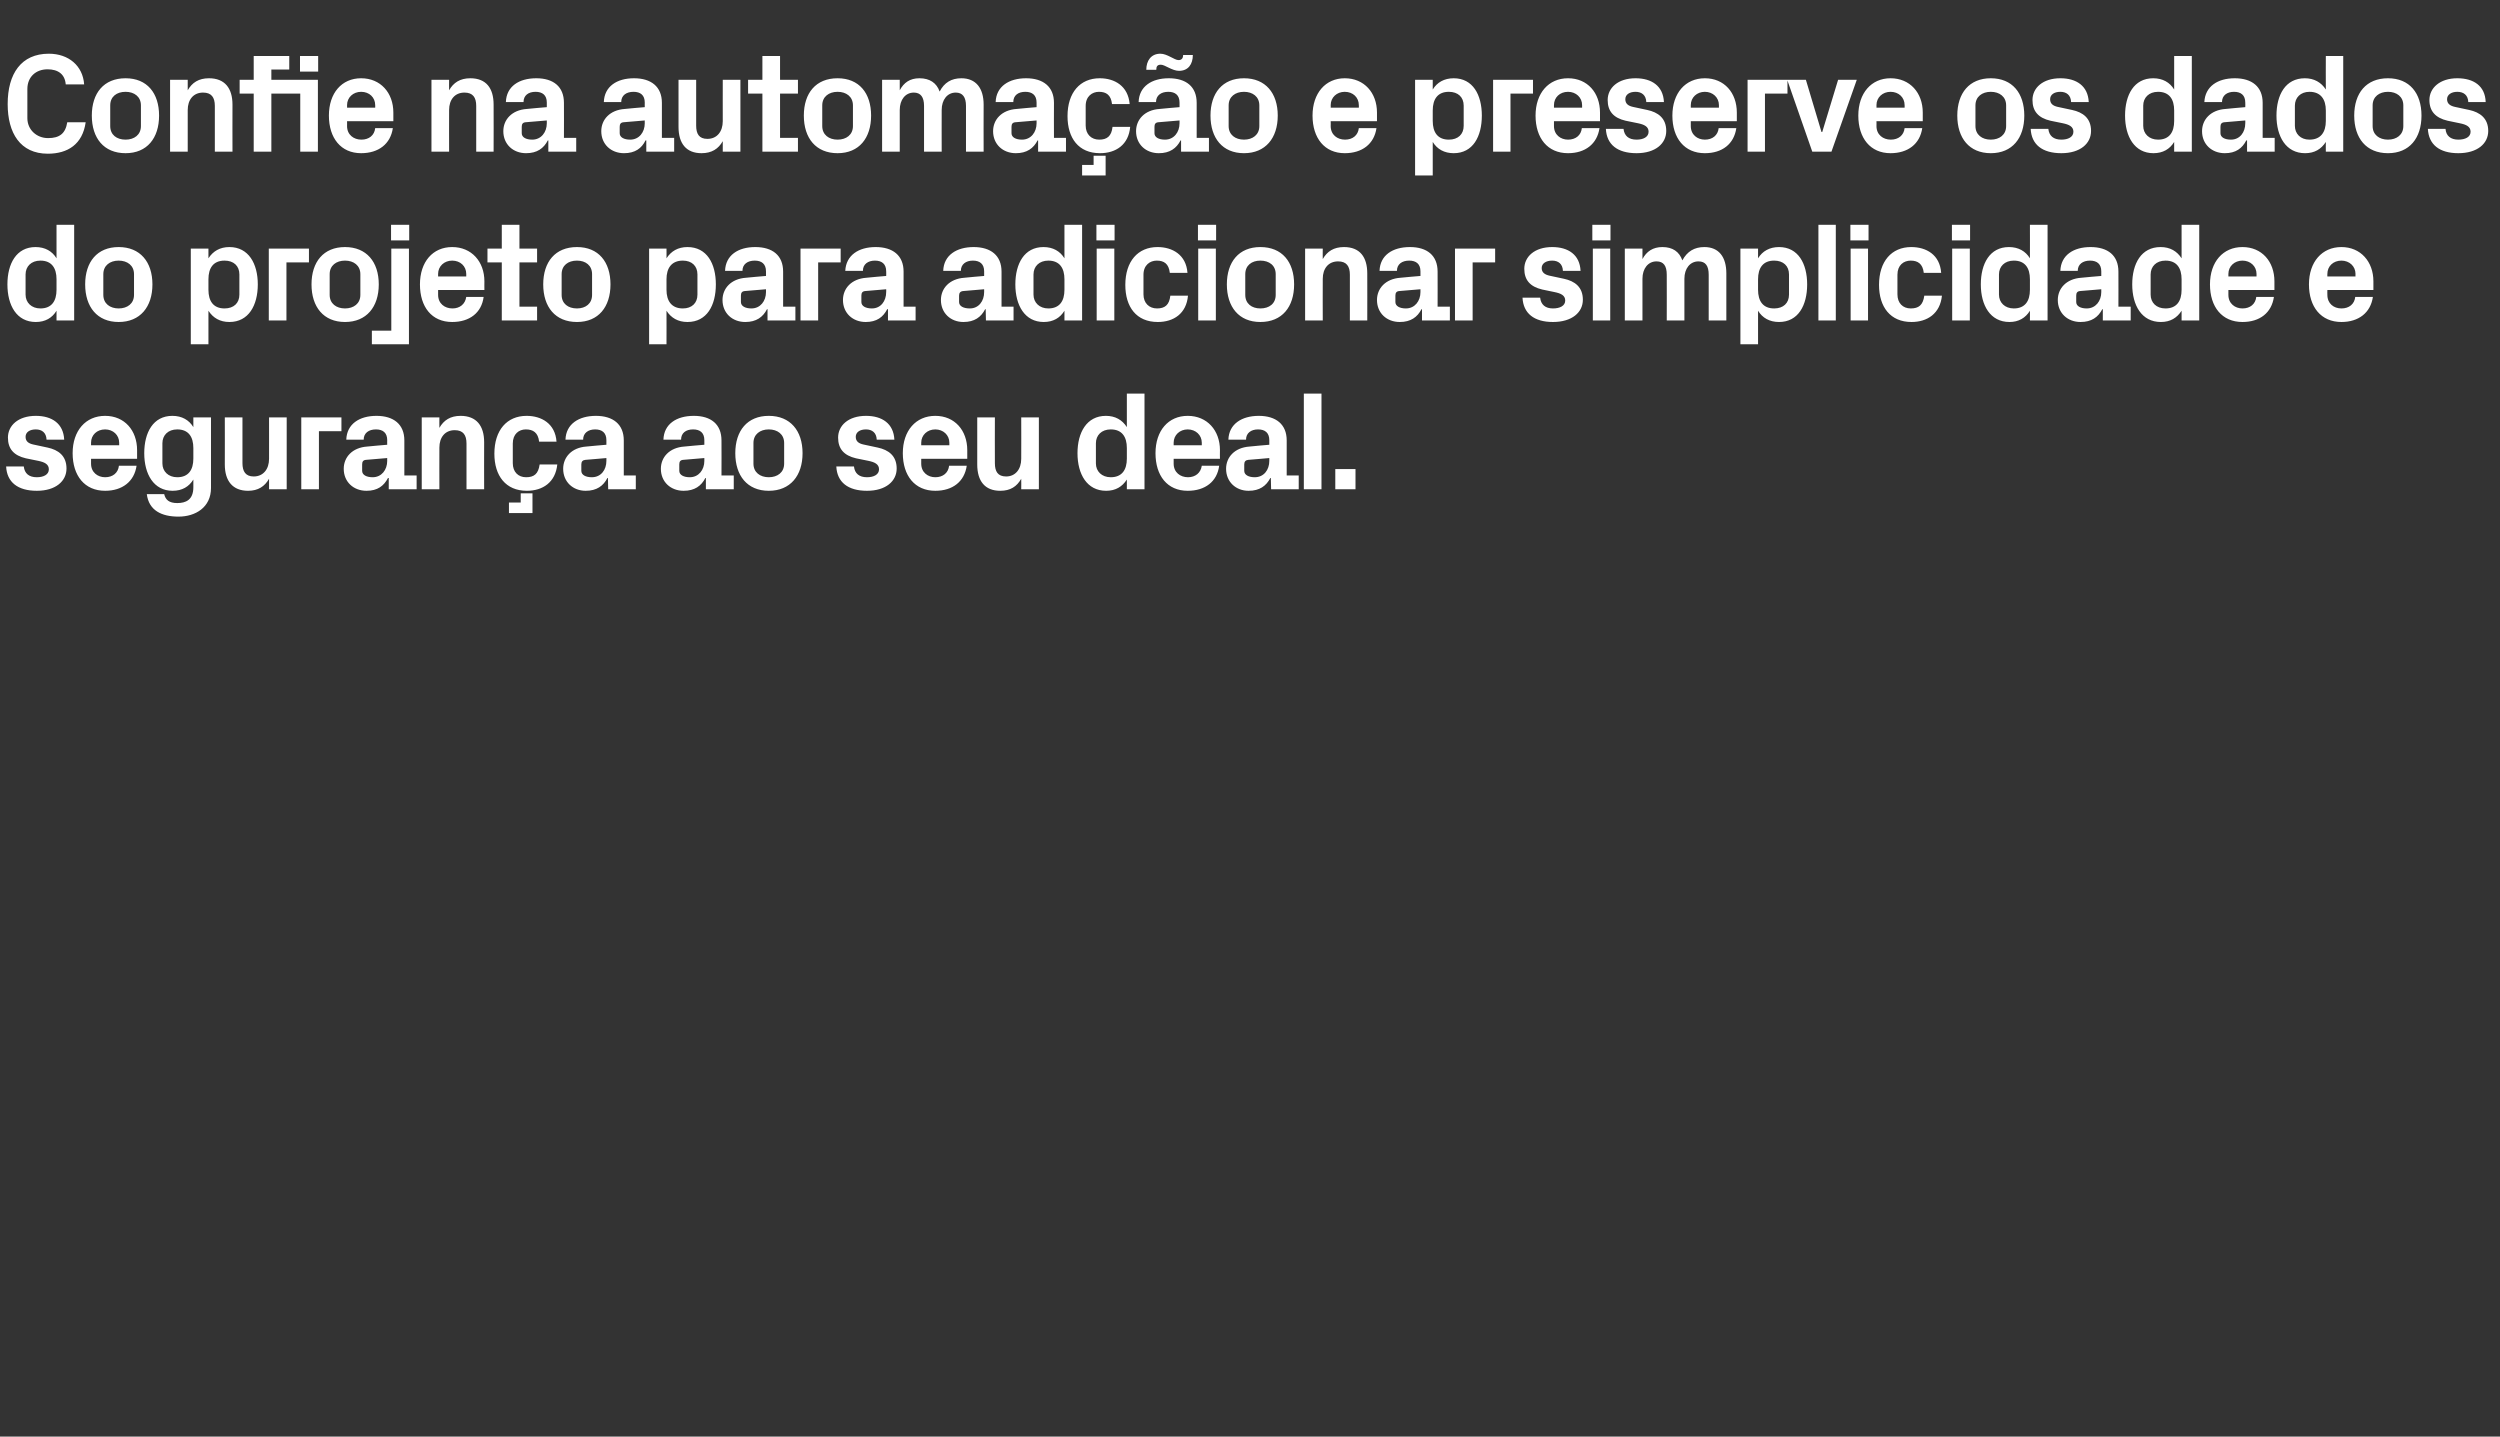 <?xml version="1.0" standalone="no"?><!DOCTYPE svg PUBLIC "-//W3C//DTD SVG 1.1//EN" "http://www.w3.org/Graphics/SVG/1.1/DTD/svg11.dtd"><svg xmlns="http://www.w3.org/2000/svg" version="1.1" width="977.5px" height="561.7px" viewBox="0 -15 977.5 561.7" style="top:-15px"><rect x="0" y="-15" width="977.5" height="561.7" fill="#333333" stroke="none"/>  <desc>Confie na automa o e preserve os dados do projeto para adicionar simplicidade e seguran a ao seu deal.</desc>  <defs/>  <g id="Polygon51748">    <path d="M 18.6 160 C 22.8 160.9 26 163.2 26 168.2 C 26 173.1 21.8 176.9 14.4 176.9 C 6.9 176.9 2.7 173.5 2.4 167.4 C 2.4 167.4 9.3 167.4 9.3 167.4 C 9.6 170.1 11.3 171.6 14.4 171.6 C 17 171.6 19.1 170.6 19.1 168.5 C 19.1 166.5 17.4 165.7 15 165.2 C 15 165.2 10.1 164.2 10.1 164.2 C 5.4 163.1 3.1 160.5 3.1 156.1 C 3.1 151.4 7.1 147.6 14 147.6 C 20.3 147.6 24.8 150.6 25.1 156.9 C 25.1 156.9 18.2 156.9 18.2 156.9 C 18.1 154.2 16.4 152.9 14 152.9 C 11.6 152.9 10 154 10 155.8 C 10 157.6 11.2 158.4 13 158.8 C 13 158.8 18.6 160 18.6 160 Z M 35.6 159.1 L 46.6 159.1 C 46.6 159.1 46.58 158.12 46.6 158.1 C 46.6 155.1 44.2 152.9 41.1 152.9 C 37.9 152.9 35.6 155.1 35.6 158.1 C 35.58 158.12 35.6 159.1 35.6 159.1 Z M 41.1 147.6 C 48.7 147.6 53.6 153.3 53.6 161 C 53.62 160.98 53.6 164.4 53.6 164.4 L 35.6 164.4 C 35.6 164.4 35.58 166.32 35.6 166.3 C 35.6 169.7 38.2 171.6 41.1 171.6 C 44.1 171.6 46.2 169.9 46.5 167.1 C 46.5 167.1 53.4 167.1 53.4 167.1 C 52.5 173.3 47.8 176.9 41.1 176.9 C 33.1 176.9 28.4 171 28.4 162.2 C 28.4 153.4 33.5 147.6 41.1 147.6 Z M 75.6 160.2 C 75.6 155.8 73.7 152.9 69.3 152.9 C 65.7 152.9 63.5 155.2 63.5 158.3 C 63.5 158.3 63.5 166.2 63.5 166.2 C 63.5 169.3 65.8 171.6 69.3 171.6 C 73.7 171.6 75.6 168.7 75.6 164.3 C 75.6 164.3 75.6 160.2 75.6 160.2 Z M 75.6 172.5 C 73.9 175.3 71.2 176.9 67.5 176.9 C 60.1 176.9 56.4 170.4 56.4 162.2 C 56.4 154.1 59.9 147.6 67.4 147.6 C 71.1 147.6 73.9 149.2 75.6 152 C 75.62 152.02 75.6 148.2 75.6 148.2 L 82.5 148.2 C 82.5 148.2 82.5 175.83 82.5 175.8 C 82.5 183.4 76.4 187 69.8 187 C 63.2 187 58.2 184.6 57.4 178.2 C 57.4 178.2 64.2 178.2 64.2 178.2 C 64.7 180.4 66.1 181.7 69.3 181.7 C 72.6 181.7 75.6 180.5 75.6 175.5 C 75.6 175.5 75.6 172.5 75.6 172.5 Z M 105.2 172.2 C 103.5 175.2 100.9 176.9 97 176.9 C 91 176.9 87.9 173.1 87.9 166.6 C 87.94 166.59 87.9 148.2 87.9 148.2 L 94.8 148.2 C 94.8 148.2 94.82 166.1 94.8 166.1 C 94.8 169.3 96 171.3 99.2 171.3 C 102.9 171.3 105.2 168.5 105.2 164.4 C 105.21 164.45 105.2 148.2 105.2 148.2 L 112.1 148.2 L 112.1 176.3 L 105.2 176.3 C 105.2 176.3 105.21 172.2 105.2 172.2 Z M 117.8 148.2 L 133.5 148.2 L 133.5 153.6 L 124.7 153.6 L 124.7 176.3 L 117.8 176.3 L 117.8 148.2 Z M 151.4 165.2 C 151.36 165.22 151.4 164.1 151.4 164.1 C 151.4 164.1 143.11 164.83 143.1 164.8 C 142 164.9 141.6 165.5 141.6 166.6 C 141.6 166.6 141.6 169.1 141.6 169.1 C 141.6 170.7 143.3 171.6 145.7 171.6 C 149.2 171.6 151.4 168.7 151.4 165.2 Z M 151.4 157.1 C 151.4 154.2 149.7 152.9 147 152.9 C 144.2 152.9 142.2 154.3 142.2 156.9 C 142.2 156.9 135.4 156.9 135.4 156.9 C 135.6 150.8 140.5 147.6 147.2 147.6 C 153.9 147.6 158.1 150.9 158.1 157.2 C 158.12 157.19 158.1 170.9 158.1 170.9 L 162.9 170.9 L 162.9 176.3 L 152 176.3 L 152 171.9 C 152 171.9 151.74 171.93 151.7 171.9 C 150.1 175 147.6 176.9 143.3 176.9 C 138.2 176.9 134.4 173.4 134.4 168.3 C 134.4 163.8 137.7 160 143.6 159.6 C 143.6 159.55 151.4 158.9 151.4 158.9 C 151.4 158.9 151.36 157.08 151.4 157.1 Z M 171.8 152.3 C 173.5 149.3 176.1 147.6 180.1 147.6 C 186.3 147.6 189.3 151.5 189.3 157.9 C 189.25 157.9 189.3 176.3 189.3 176.3 L 182.4 176.3 C 182.4 176.3 182.38 158.4 182.4 158.4 C 182.4 155.1 181.1 153.2 177.8 153.2 C 174 153.2 171.8 156 171.8 160 C 171.76 160.05 171.8 176.3 171.8 176.3 L 164.9 176.3 L 164.9 148.2 L 171.8 148.2 C 171.8 148.2 171.76 152.29 171.8 152.3 Z M 205.9 147.6 C 211.7 147.6 217.1 150.6 217.6 157.7 C 217.6 157.7 210.8 157.7 210.8 157.7 C 210.4 154.1 208.4 152.9 205.6 152.9 C 202.9 152.9 200.5 154.7 200.5 158.4 C 200.5 158.4 200.5 166.1 200.5 166.1 C 200.5 169.5 202.6 171.6 205.7 171.6 C 208.8 171.6 210.5 170.3 211 166.6 C 211 166.6 217.9 166.6 217.9 166.6 C 217.2 173.6 212.2 176.9 206 176.9 C 197.7 176.9 193.3 171 193.3 162.4 C 193.3 153.2 198.2 147.6 205.9 147.6 Z M 199 181.5 L 203.6 181.5 L 203.6 177.9 L 208.2 177.9 L 208.2 185.6 L 199 185.6 L 199 181.5 Z M 237.1 165.2 C 237.1 165.22 237.1 164.1 237.1 164.1 C 237.1 164.1 228.85 164.83 228.9 164.8 C 227.8 164.9 227.3 165.5 227.3 166.6 C 227.3 166.6 227.3 169.1 227.3 169.1 C 227.3 170.7 229 171.6 231.4 171.6 C 235 171.6 237.1 168.7 237.1 165.2 Z M 237.1 157.1 C 237.1 154.2 235.4 152.9 232.7 152.9 C 230 152.9 228 154.3 228 156.9 C 228 156.9 221.1 156.9 221.1 156.9 C 221.3 150.8 226.3 147.6 233 147.6 C 239.7 147.6 243.9 150.9 243.9 157.2 C 243.87 157.19 243.9 170.9 243.9 170.9 L 248.6 170.9 L 248.6 176.3 L 237.8 176.3 L 237.7 171.9 C 237.7 171.9 237.49 171.93 237.5 171.9 C 235.9 175 233.3 176.9 229 176.9 C 224 176.9 220.2 173.4 220.2 168.3 C 220.2 163.8 223.5 160 229.3 159.6 C 229.35 159.55 237.1 158.9 237.1 158.9 C 237.1 158.9 237.1 157.08 237.1 157.1 Z M 275.4 165.2 C 275.38 165.22 275.4 164.1 275.4 164.1 C 275.4 164.1 267.13 164.83 267.1 164.8 C 266 164.9 265.6 165.5 265.6 166.6 C 265.6 166.6 265.6 169.1 265.6 169.1 C 265.6 170.7 267.3 171.6 269.7 171.6 C 273.2 171.6 275.4 168.7 275.4 165.2 Z M 275.4 157.1 C 275.4 154.2 273.7 152.9 271 152.9 C 268.2 152.9 266.3 154.3 266.3 156.9 C 266.3 156.9 259.4 156.9 259.4 156.9 C 259.6 150.8 264.5 147.6 271.3 147.6 C 278 147.6 282.1 150.9 282.1 157.2 C 282.15 157.19 282.1 170.9 282.1 170.9 L 286.9 170.9 L 286.9 176.3 L 276 176.3 L 276 171.9 C 276 171.9 275.77 171.93 275.8 171.9 C 274.2 175 271.6 176.9 267.3 176.9 C 262.2 176.9 258.4 173.4 258.4 168.3 C 258.4 163.8 261.7 160 267.6 159.6 C 267.63 159.55 275.4 158.9 275.4 158.9 C 275.4 158.9 275.38 157.08 275.4 157.1 Z M 300.6 176.9 C 292.2 176.9 287.5 171 287.5 162.2 C 287.5 153.4 292.2 147.6 300.6 147.6 C 309 147.6 313.8 153.4 313.8 162.2 C 313.8 171 309 176.9 300.6 176.9 Z M 306.6 158.2 C 306.6 154.8 304 152.9 300.6 152.9 C 297.2 152.9 294.6 154.8 294.6 158.2 C 294.6 158.2 294.6 166.3 294.6 166.3 C 294.6 169.7 297.2 171.6 300.6 171.6 C 304 171.6 306.6 169.7 306.6 166.3 C 306.6 166.3 306.6 158.2 306.6 158.2 Z M 343.2 160 C 347.4 160.9 350.6 163.2 350.6 168.2 C 350.6 173.1 346.4 176.9 339 176.9 C 331.5 176.9 327.3 173.5 327 167.4 C 327 167.4 333.9 167.4 333.9 167.4 C 334.2 170.1 335.9 171.6 339 171.6 C 341.6 171.6 343.7 170.6 343.7 168.5 C 343.7 166.5 342 165.7 339.6 165.2 C 339.6 165.2 334.7 164.2 334.7 164.2 C 330 163.1 327.7 160.5 327.7 156.1 C 327.7 151.4 331.7 147.6 338.6 147.6 C 344.9 147.6 349.4 150.6 349.7 156.9 C 349.7 156.9 342.8 156.9 342.8 156.9 C 342.7 154.2 341 152.9 338.6 152.9 C 336.2 152.9 334.6 154 334.6 155.8 C 334.6 157.6 335.8 158.4 337.6 158.8 C 337.6 158.8 343.2 160 343.2 160 Z M 360.2 159.1 L 371.2 159.1 C 371.2 159.1 371.19 158.12 371.2 158.1 C 371.2 155.1 368.8 152.9 365.7 152.9 C 362.6 152.9 360.2 155.1 360.2 158.1 C 360.19 158.12 360.2 159.1 360.2 159.1 Z M 365.7 147.6 C 373.3 147.6 378.2 153.3 378.2 161 C 378.23 160.98 378.2 164.4 378.2 164.4 L 360.2 164.4 C 360.2 164.4 360.19 166.32 360.2 166.3 C 360.2 169.7 362.8 171.6 365.7 171.6 C 368.7 171.6 370.8 169.9 371.1 167.1 C 371.1 167.1 378 167.1 378 167.1 C 377.1 173.3 372.5 176.9 365.7 176.9 C 357.7 176.9 353 171 353 162.2 C 353 153.4 358.1 147.6 365.7 147.6 Z M 399.3 172.2 C 397.6 175.2 395.1 176.9 391.1 176.9 C 385.1 176.9 382.1 173.1 382.1 166.6 C 382.08 166.59 382.1 148.2 382.1 148.2 L 389 148.2 C 389 148.2 388.95 166.1 389 166.1 C 389 169.3 390.1 171.3 393.4 171.3 C 397 171.3 399.3 168.5 399.3 164.4 C 399.35 164.45 399.3 148.2 399.3 148.2 L 406.2 148.2 L 406.2 176.3 L 399.3 176.3 C 399.3 176.3 399.35 172.2 399.3 172.2 Z M 440.6 160.2 C 440.6 155.8 438.7 152.9 434.3 152.9 C 430.7 152.9 428.5 155.2 428.5 158.3 C 428.5 158.3 428.5 166.2 428.5 166.2 C 428.5 169.3 430.8 171.6 434.3 171.6 C 438.7 171.6 440.6 168.7 440.6 164.3 C 440.6 164.3 440.6 160.2 440.6 160.2 Z M 440.6 176.3 C 440.6 176.3 440.6 172.48 440.6 172.5 C 438.8 175.3 436.2 176.9 432.5 176.9 C 425 176.9 421.3 170.4 421.3 162.2 C 421.3 154.1 424.9 147.6 432.4 147.6 C 436.1 147.6 438.8 149.2 440.6 152 C 440.6 152.02 440.6 138.9 440.6 138.9 L 447.5 138.9 L 447.5 176.3 L 440.6 176.3 Z M 458.9 159.1 L 469.9 159.1 C 469.9 159.1 469.91 158.12 469.9 158.1 C 469.9 155.1 467.5 152.9 464.4 152.9 C 461.3 152.9 458.9 155.1 458.9 158.1 C 458.91 158.12 458.9 159.1 458.9 159.1 Z M 464.4 147.6 C 472 147.6 477 153.3 477 161 C 476.95 160.98 477 164.4 477 164.4 L 458.9 164.4 C 458.9 164.4 458.91 166.32 458.9 166.3 C 458.9 169.7 461.5 171.6 464.5 171.6 C 467.4 171.6 469.5 169.9 469.9 167.1 C 469.9 167.1 476.7 167.1 476.7 167.1 C 475.9 173.3 471.2 176.9 464.4 176.9 C 456.4 176.9 451.8 171 451.8 162.2 C 451.8 153.4 456.8 147.6 464.4 147.6 Z M 496.3 165.2 C 496.31 165.22 496.3 164.1 496.3 164.1 C 496.3 164.1 488.06 164.83 488.1 164.8 C 487 164.9 486.5 165.5 486.5 166.6 C 486.5 166.6 486.5 169.1 486.5 169.1 C 486.5 170.7 488.2 171.6 490.6 171.6 C 494.2 171.6 496.3 168.7 496.3 165.2 Z M 496.3 157.1 C 496.3 154.2 494.6 152.9 491.9 152.9 C 489.2 152.9 487.2 154.3 487.2 156.9 C 487.2 156.9 480.3 156.9 480.3 156.9 C 480.5 150.8 485.5 147.6 492.2 147.6 C 498.9 147.6 503.1 150.9 503.1 157.2 C 503.08 157.19 503.1 170.9 503.1 170.9 L 507.8 170.9 L 507.8 176.3 L 497 176.3 L 496.9 171.9 C 496.9 171.9 496.7 171.93 496.7 171.9 C 495.1 175 492.5 176.9 488.2 176.9 C 483.2 176.9 479.4 173.4 479.4 168.3 C 479.4 163.8 482.7 160 488.6 159.6 C 488.56 159.55 496.3 158.9 496.3 158.9 C 496.3 158.9 496.31 157.08 496.3 157.1 Z M 509.8 176.3 L 509.8 138.9 L 516.7 138.9 L 516.7 176.3 L 509.8 176.3 Z M 530 176.3 L 522.1 176.3 L 522.1 168.4 L 530 168.4 L 530 176.3 Z " stroke="none" fill="#fff"/>  </g>  <g id="Polygon51747">    <path d="M 22.1 94.2 C 22.1 89.8 20.2 86.9 15.8 86.9 C 12.2 86.9 10 89.2 10 92.3 C 10 92.3 10 100.2 10 100.2 C 10 103.3 12.3 105.6 15.8 105.6 C 20.2 105.6 22.1 102.7 22.1 98.3 C 22.1 98.3 22.1 94.2 22.1 94.2 Z M 22.1 110.3 C 22.1 110.3 22.11 106.48 22.1 106.5 C 20.4 109.3 17.7 110.9 14 110.9 C 6.5 110.9 2.9 104.4 2.9 96.2 C 2.9 88.1 6.4 81.6 13.9 81.6 C 17.6 81.6 20.4 83.2 22.1 86 C 22.11 86.02 22.1 72.9 22.1 72.9 L 29 72.9 L 29 110.3 L 22.1 110.3 Z M 46.4 110.9 C 38 110.9 33.3 105 33.3 96.2 C 33.3 87.4 38 81.6 46.4 81.6 C 54.8 81.6 59.6 87.4 59.6 96.2 C 59.6 105 54.8 110.9 46.4 110.9 Z M 52.4 92.2 C 52.4 88.8 49.8 86.9 46.4 86.9 C 43 86.9 40.4 88.8 40.4 92.2 C 40.4 92.2 40.4 100.3 40.4 100.3 C 40.4 103.7 43 105.6 46.4 105.6 C 49.8 105.6 52.4 103.7 52.4 100.3 C 52.4 100.3 52.4 92.2 52.4 92.2 Z M 81.5 98.3 C 81.5 102.7 83.4 105.6 87.8 105.6 C 91.4 105.6 93.6 103.5 93.6 100.2 C 93.6 100.2 93.6 92.3 93.6 92.3 C 93.6 89 91.4 86.9 87.8 86.9 C 83.4 86.9 81.5 89.8 81.5 94.2 C 81.5 94.2 81.5 98.3 81.5 98.3 Z M 74.6 119.6 L 74.6 82.2 L 81.5 82.2 C 81.5 82.2 81.51 86.02 81.5 86 C 83.3 83.2 86 81.6 89.7 81.6 C 97.2 81.6 100.8 88.1 100.8 96.2 C 100.8 104.4 97.2 110.9 89.7 110.9 C 86 110.9 83.3 109.3 81.5 106.5 C 81.51 106.48 81.5 119.6 81.5 119.6 L 74.6 119.6 Z M 105.1 82.2 L 120.8 82.2 L 120.8 87.6 L 112 87.6 L 112 110.3 L 105.1 110.3 L 105.1 82.2 Z M 134.9 110.9 C 126.5 110.9 121.8 105 121.8 96.2 C 121.8 87.4 126.5 81.6 134.9 81.6 C 143.3 81.6 148.1 87.4 148.1 96.2 C 148.1 105 143.3 110.9 134.9 110.9 Z M 140.9 92.2 C 140.9 88.8 138.3 86.9 134.9 86.9 C 131.5 86.9 128.9 88.8 128.9 92.2 C 128.9 92.2 128.9 100.3 128.9 100.3 C 128.9 103.7 131.5 105.6 134.9 105.6 C 138.3 105.6 140.9 103.7 140.9 100.3 C 140.9 100.3 140.9 92.2 140.9 92.2 Z M 160 79 L 152.9 79 L 152.9 72.9 L 160 72.9 L 160 79 Z M 153 82.2 L 159.9 82.2 L 159.9 119.6 L 145.4 119.6 L 145.4 114.3 L 153 114.3 L 153 82.2 Z M 171.3 93.1 L 182.3 93.1 C 182.3 93.1 182.32 92.12 182.3 92.1 C 182.3 89.1 180 86.9 176.8 86.9 C 173.7 86.9 171.3 89.1 171.3 92.1 C 171.32 92.12 171.3 93.1 171.3 93.1 Z M 176.8 81.6 C 184.4 81.6 189.4 87.3 189.4 95 C 189.36 94.98 189.4 98.4 189.4 98.4 L 171.3 98.4 C 171.3 98.4 171.32 100.32 171.3 100.3 C 171.3 103.7 173.9 105.6 176.9 105.6 C 179.8 105.6 181.9 103.9 182.3 101.1 C 182.3 101.1 189.1 101.1 189.1 101.1 C 188.3 107.3 183.6 110.9 176.8 110.9 C 168.8 110.9 164.2 105 164.2 96.2 C 164.2 87.4 169.2 81.6 176.8 81.6 Z M 203.1 104.9 L 210 104.9 L 210 110.3 L 196.2 110.3 L 196.2 87.6 L 190.6 87.6 L 190.6 82.2 L 196.2 82.2 L 196.2 72.9 L 203.1 72.9 L 203.1 82.2 L 210 82.2 L 210 87.6 L 203.1 87.6 L 203.1 104.9 Z M 225.6 110.9 C 217.1 110.9 212.4 105 212.4 96.2 C 212.4 87.4 217.1 81.6 225.6 81.6 C 234 81.6 238.7 87.4 238.7 96.2 C 238.7 105 234 110.9 225.6 110.9 Z M 231.5 92.2 C 231.5 88.8 229 86.9 225.6 86.9 C 222.1 86.9 219.6 88.8 219.6 92.2 C 219.6 92.2 219.6 100.3 219.6 100.3 C 219.6 103.7 222.1 105.6 225.6 105.6 C 229 105.6 231.5 103.7 231.5 100.3 C 231.5 100.3 231.5 92.2 231.5 92.2 Z M 260.6 98.3 C 260.6 102.7 262.6 105.6 267 105.6 C 270.5 105.6 272.7 103.5 272.7 100.2 C 272.7 100.2 272.7 92.3 272.7 92.3 C 272.7 89 270.5 86.9 267 86.9 C 262.6 86.9 260.6 89.8 260.6 94.2 C 260.6 94.2 260.6 98.3 260.6 98.3 Z M 253.8 119.6 L 253.8 82.2 L 260.6 82.2 C 260.6 82.2 260.64 86.02 260.6 86 C 262.4 83.2 265.1 81.6 268.8 81.6 C 276.4 81.6 279.9 88.1 279.9 96.2 C 279.9 104.4 276.4 110.9 268.8 110.9 C 265.1 110.9 262.4 109.3 260.6 106.5 C 260.64 106.48 260.6 119.6 260.6 119.6 L 253.8 119.6 Z M 299.5 99.2 C 299.47 99.22 299.5 98.1 299.5 98.1 C 299.5 98.1 291.22 98.83 291.2 98.8 C 290.1 98.9 289.7 99.5 289.7 100.6 C 289.7 100.6 289.7 103.1 289.7 103.1 C 289.7 104.7 291.4 105.6 293.8 105.6 C 297.3 105.6 299.5 102.7 299.5 99.2 Z M 299.5 91.1 C 299.5 88.2 297.8 86.9 295.1 86.9 C 292.3 86.9 290.3 88.3 290.3 90.9 C 290.3 90.9 283.5 90.9 283.5 90.9 C 283.7 84.8 288.6 81.6 295.3 81.6 C 302.1 81.6 306.2 84.9 306.2 91.2 C 306.23 91.19 306.2 104.9 306.2 104.9 L 311 104.9 L 311 110.3 L 300.1 110.3 L 300.1 105.9 C 300.1 105.9 299.85 105.93 299.9 105.9 C 298.3 109 295.7 110.9 291.4 110.9 C 286.3 110.9 282.5 107.4 282.5 102.3 C 282.5 97.8 285.8 94 291.7 93.6 C 291.71 93.55 299.5 92.9 299.5 92.9 C 299.5 92.9 299.47 91.08 299.5 91.1 Z M 313 82.2 L 328.7 82.2 L 328.7 87.6 L 319.9 87.6 L 319.9 110.3 L 313 110.3 L 313 82.2 Z M 346.5 99.2 C 346.55 99.22 346.5 98.1 346.5 98.1 C 346.5 98.1 338.3 98.83 338.3 98.8 C 337.2 98.9 336.8 99.5 336.8 100.6 C 336.8 100.6 336.8 103.1 336.8 103.1 C 336.8 104.7 338.5 105.6 340.9 105.6 C 344.4 105.6 346.5 102.7 346.5 99.2 Z M 346.5 91.1 C 346.5 88.2 344.8 86.9 342.1 86.9 C 339.4 86.9 337.4 88.3 337.4 90.9 C 337.4 90.9 330.5 90.9 330.5 90.9 C 330.8 84.8 335.7 81.6 342.4 81.6 C 349.1 81.6 353.3 84.9 353.3 91.2 C 353.31 91.19 353.3 104.9 353.3 104.9 L 358 104.9 L 358 110.3 L 347.2 110.3 L 347.2 105.9 C 347.2 105.9 346.93 105.93 346.9 105.9 C 345.3 109 342.8 110.9 338.5 110.9 C 333.4 110.9 329.6 107.4 329.6 102.3 C 329.6 97.8 332.9 94 338.8 93.6 C 338.79 93.55 346.5 92.9 346.5 92.9 C 346.5 92.9 346.55 91.08 346.5 91.1 Z M 384.8 99.2 C 384.83 99.22 384.8 98.1 384.8 98.1 C 384.8 98.1 376.58 98.83 376.6 98.8 C 375.5 98.9 375 99.5 375 100.6 C 375 100.6 375 103.1 375 103.1 C 375 104.7 376.7 105.6 379.2 105.6 C 382.7 105.6 384.8 102.7 384.8 99.2 Z M 384.8 91.1 C 384.8 88.2 383.1 86.9 380.4 86.9 C 377.7 86.9 375.7 88.3 375.7 90.9 C 375.7 90.9 368.8 90.9 368.8 90.9 C 369 84.8 374 81.6 380.7 81.6 C 387.4 81.6 391.6 84.9 391.6 91.2 C 391.59 91.19 391.6 104.9 391.6 104.9 L 396.3 104.9 L 396.3 110.3 L 385.5 110.3 L 385.4 105.9 C 385.4 105.9 385.21 105.93 385.2 105.9 C 383.6 109 381 110.9 376.7 110.9 C 371.7 110.9 367.9 107.4 367.9 102.3 C 367.9 97.8 371.2 94 377.1 93.6 C 377.07 93.55 384.8 92.9 384.8 92.9 C 384.8 92.9 384.83 91.08 384.8 91.1 Z M 416.2 94.2 C 416.2 89.8 414.3 86.9 409.9 86.9 C 406.3 86.9 404.1 89.2 404.1 92.3 C 404.1 92.3 404.1 100.2 404.1 100.2 C 404.1 103.3 406.4 105.6 409.9 105.6 C 414.3 105.6 416.2 102.7 416.2 98.3 C 416.2 98.3 416.2 94.2 416.2 94.2 Z M 416.2 110.3 C 416.2 110.3 416.23 106.48 416.2 106.5 C 414.5 109.3 411.8 110.9 408.1 110.9 C 400.7 110.9 397 104.4 397 96.2 C 397 88.1 400.5 81.6 408 81.6 C 411.7 81.6 414.5 83.2 416.2 86 C 416.23 86.02 416.2 72.9 416.2 72.9 L 423.1 72.9 L 423.1 110.3 L 416.2 110.3 Z M 428.8 110.3 L 428.8 82.2 L 435.7 82.2 L 435.7 110.3 L 428.8 110.3 Z M 435.8 79 L 428.7 79 L 428.7 72.9 L 435.8 72.9 L 435.8 79 Z M 452.6 81.6 C 458.4 81.6 463.8 84.6 464.3 91.7 C 464.3 91.7 457.4 91.7 457.4 91.7 C 457 88.1 455.1 86.9 452.3 86.9 C 449.6 86.9 447.1 88.7 447.1 92.4 C 447.1 92.4 447.1 100.1 447.1 100.1 C 447.1 103.5 449.3 105.6 452.4 105.6 C 455.4 105.6 457.2 104.3 457.6 100.6 C 457.6 100.6 464.5 100.6 464.5 100.6 C 463.9 107.6 458.9 110.9 452.7 110.9 C 444.3 110.9 440 105 440 96.4 C 440 87.2 444.9 81.6 452.6 81.6 Z M 468.5 110.3 L 468.5 82.2 L 475.4 82.2 L 475.4 110.3 L 468.5 110.3 Z M 475.5 79 L 468.4 79 L 468.4 72.9 L 475.5 72.9 L 475.5 79 Z M 492.8 110.9 C 484.4 110.9 479.7 105 479.7 96.2 C 479.7 87.4 484.4 81.6 492.8 81.6 C 501.3 81.6 506 87.4 506 96.2 C 506 105 501.3 110.9 492.8 110.9 Z M 498.8 92.2 C 498.8 88.8 496.3 86.9 492.8 86.9 C 489.4 86.9 486.9 88.8 486.9 92.2 C 486.9 92.2 486.9 100.3 486.9 100.3 C 486.9 103.7 489.4 105.6 492.8 105.6 C 496.3 105.6 498.8 103.7 498.8 100.3 C 498.8 100.3 498.8 92.2 498.8 92.2 Z M 517.2 86.3 C 518.9 83.3 521.5 81.6 525.5 81.6 C 531.7 81.6 534.6 85.5 534.6 91.9 C 534.64 91.9 534.6 110.3 534.6 110.3 L 527.8 110.3 C 527.8 110.3 527.77 92.4 527.8 92.4 C 527.8 89.1 526.5 87.2 523.2 87.2 C 519.4 87.2 517.2 90 517.2 94 C 517.15 94.05 517.2 110.3 517.2 110.3 L 510.3 110.3 L 510.3 82.2 L 517.2 82.2 C 517.2 82.2 517.15 86.29 517.2 86.3 Z M 555.4 99.2 C 555.38 99.22 555.4 98.1 555.4 98.1 C 555.4 98.1 547.13 98.83 547.1 98.8 C 546 98.9 545.6 99.5 545.6 100.6 C 545.6 100.6 545.6 103.1 545.6 103.1 C 545.6 104.7 547.3 105.6 549.7 105.6 C 553.2 105.6 555.4 102.7 555.4 99.2 Z M 555.4 91.1 C 555.4 88.2 553.7 86.9 551 86.9 C 548.2 86.9 546.2 88.3 546.2 90.9 C 546.2 90.9 539.4 90.9 539.4 90.9 C 539.6 84.8 544.5 81.6 551.3 81.6 C 558 81.6 562.1 84.9 562.1 91.2 C 562.14 91.19 562.1 104.9 562.1 104.9 L 566.9 104.9 L 566.9 110.3 L 556 110.3 L 556 105.9 C 556 105.9 555.76 105.93 555.8 105.9 C 554.2 109 551.6 110.9 547.3 110.9 C 542.2 110.9 538.4 107.4 538.4 102.3 C 538.4 97.8 541.7 94 547.6 93.6 C 547.62 93.55 555.4 92.9 555.4 92.9 C 555.4 92.9 555.38 91.08 555.4 91.1 Z M 568.9 82.2 L 584.6 82.2 L 584.6 87.6 L 575.8 87.6 L 575.8 110.3 L 568.9 110.3 L 568.9 82.2 Z M 611.5 94 C 615.7 94.9 618.9 97.2 618.9 102.2 C 618.9 107.1 614.7 110.9 607.2 110.9 C 599.8 110.9 595.6 107.5 595.3 101.4 C 595.3 101.4 602.2 101.4 602.2 101.4 C 602.5 104.1 604.2 105.6 607.2 105.6 C 609.9 105.6 612 104.6 612 102.5 C 612 100.5 610.3 99.7 607.8 99.2 C 607.8 99.2 603 98.2 603 98.2 C 598.3 97.1 596 94.5 596 90.1 C 596 85.4 600 81.6 606.9 81.6 C 613.2 81.6 617.7 84.6 618 90.9 C 618 90.9 611.1 90.9 611.1 90.9 C 611 88.2 609.3 86.9 606.9 86.9 C 604.5 86.9 602.8 88 602.8 89.8 C 602.8 91.6 604.1 92.4 605.9 92.8 C 605.9 92.8 611.5 94 611.5 94 Z M 622.8 110.3 L 622.8 82.2 L 629.6 82.2 L 629.6 110.3 L 622.8 110.3 Z M 629.7 79 L 622.6 79 L 622.6 72.9 L 629.7 72.9 L 629.7 79 Z M 666.4 81.6 C 672.1 81.6 675 85.5 675 91.9 C 675 91.9 675 110.3 675 110.3 L 668.1 110.3 C 668.1 110.3 668.13 92.4 668.1 92.4 C 668.1 89 666.9 87.2 664.1 87.2 C 660.8 87.2 658.6 90 658.6 94 C 658.61 94.05 658.6 110.3 658.6 110.3 L 651.7 110.3 C 651.7 110.3 651.74 92.4 651.7 92.4 C 651.7 89 650.5 87.2 647.7 87.2 C 644.4 87.2 642.2 90 642.2 94 C 642.22 94.05 642.2 110.3 642.2 110.3 L 635.3 110.3 L 635.3 82.2 L 642.2 82.2 C 642.2 82.2 642.22 86.29 642.2 86.3 C 643.8 83.3 646.3 81.6 650 81.6 C 654 81.6 656.6 83.4 657.8 86.8 C 659.7 83.3 662.5 81.6 666.4 81.6 Z M 687.4 98.3 C 687.4 102.7 689.3 105.6 693.7 105.6 C 697.3 105.6 699.5 103.5 699.5 100.2 C 699.5 100.2 699.5 92.3 699.5 92.3 C 699.5 89 697.3 86.9 693.7 86.9 C 689.3 86.9 687.4 89.8 687.4 94.2 C 687.4 94.2 687.4 98.3 687.4 98.3 Z M 680.5 119.6 L 680.5 82.2 L 687.4 82.2 C 687.4 82.2 687.38 86.02 687.4 86 C 689.1 83.2 691.9 81.6 695.6 81.6 C 703.1 81.6 706.6 88.1 706.6 96.2 C 706.6 104.4 703.1 110.9 695.6 110.9 C 691.9 110.9 689.1 109.3 687.4 106.5 C 687.38 106.48 687.4 119.6 687.4 119.6 L 680.5 119.6 Z M 711 110.3 L 711 72.9 L 717.8 72.9 L 717.8 110.3 L 711 110.3 Z M 723.6 110.3 L 723.6 82.2 L 730.4 82.2 L 730.4 110.3 L 723.6 110.3 Z M 730.6 79 L 723.5 79 L 723.5 72.9 L 730.6 72.9 L 730.6 79 Z M 747.3 81.6 C 753.2 81.6 758.5 84.6 759 91.7 C 759 91.7 752.2 91.7 752.2 91.7 C 751.8 88.1 749.8 86.9 747.1 86.9 C 744.3 86.9 741.9 88.7 741.9 92.4 C 741.9 92.4 741.9 100.1 741.9 100.1 C 741.9 103.5 744 105.6 747.1 105.6 C 750.2 105.6 751.9 104.3 752.4 100.6 C 752.4 100.6 759.3 100.6 759.3 100.6 C 758.6 107.6 753.6 110.9 747.4 110.9 C 739.1 110.9 734.7 105 734.7 96.4 C 734.7 87.2 739.6 81.6 747.3 81.6 Z M 763.3 110.3 L 763.3 82.2 L 770.2 82.2 L 770.2 110.3 L 763.3 110.3 Z M 770.3 79 L 763.2 79 L 763.2 72.9 L 770.3 72.9 L 770.3 79 Z M 793.7 94.2 C 793.7 89.8 791.8 86.9 787.4 86.9 C 783.8 86.9 781.6 89.2 781.6 92.3 C 781.6 92.3 781.6 100.2 781.6 100.2 C 781.6 103.3 783.9 105.6 787.4 105.6 C 791.8 105.6 793.7 102.7 793.7 98.3 C 793.7 98.3 793.7 94.2 793.7 94.2 Z M 793.7 110.3 C 793.7 110.3 793.74 106.48 793.7 106.5 C 792 109.3 789.3 110.9 785.7 110.9 C 778.2 110.9 774.5 104.4 774.5 96.2 C 774.5 88.1 778 81.6 785.5 81.6 C 789.2 81.6 792 83.2 793.7 86 C 793.74 86.02 793.7 72.9 793.7 72.9 L 800.6 72.9 L 800.6 110.3 L 793.7 110.3 Z M 821.6 99.2 C 821.57 99.22 821.6 98.1 821.6 98.1 C 821.6 98.1 813.32 98.83 813.3 98.8 C 812.2 98.9 811.8 99.5 811.8 100.6 C 811.8 100.6 811.8 103.1 811.8 103.1 C 811.8 104.7 813.5 105.6 815.9 105.6 C 819.4 105.6 821.6 102.7 821.6 99.2 Z M 821.6 91.1 C 821.6 88.2 819.9 86.9 817.2 86.9 C 814.4 86.9 812.4 88.3 812.4 90.9 C 812.4 90.9 805.6 90.9 805.6 90.9 C 805.8 84.8 810.7 81.6 817.4 81.6 C 824.2 81.6 828.3 84.9 828.3 91.2 C 828.34 91.19 828.3 104.9 828.3 104.9 L 833.1 104.9 L 833.1 110.3 L 822.2 110.3 L 822.2 105.9 C 822.2 105.9 821.96 105.93 822 105.9 C 820.4 109 817.8 110.9 813.5 110.9 C 808.4 110.9 804.6 107.4 804.6 102.3 C 804.6 97.8 807.9 94 813.8 93.6 C 813.82 93.55 821.6 92.9 821.6 92.9 C 821.6 92.9 821.57 91.08 821.6 91.1 Z M 853 94.2 C 853 89.8 851.1 86.9 846.7 86.9 C 843.1 86.9 840.9 89.2 840.9 92.3 C 840.9 92.3 840.9 100.2 840.9 100.2 C 840.9 103.3 843.1 105.6 846.7 105.6 C 851.1 105.6 853 102.7 853 98.3 C 853 98.3 853 94.2 853 94.2 Z M 853 110.3 C 853 110.3 852.98 106.48 853 106.5 C 851.2 109.3 848.6 110.9 844.9 110.9 C 837.4 110.9 833.7 104.4 833.7 96.2 C 833.7 88.1 837.2 81.6 844.8 81.6 C 848.5 81.6 851.2 83.2 853 86 C 852.98 86.02 853 72.9 853 72.9 L 859.9 72.9 L 859.9 110.3 L 853 110.3 Z M 871.3 93.1 L 882.3 93.1 C 882.3 93.1 882.29 92.12 882.3 92.1 C 882.3 89.1 879.9 86.9 876.8 86.9 C 873.7 86.9 871.3 89.1 871.3 92.1 C 871.29 92.12 871.3 93.1 871.3 93.1 Z M 876.8 81.6 C 884.4 81.6 889.3 87.3 889.3 95 C 889.33 94.98 889.3 98.4 889.3 98.4 L 871.3 98.4 C 871.3 98.4 871.29 100.32 871.3 100.3 C 871.3 103.7 873.9 105.6 876.8 105.6 C 879.8 105.6 881.9 103.9 882.2 101.1 C 882.2 101.1 889.1 101.1 889.1 101.1 C 888.2 107.3 883.6 110.9 876.8 110.9 C 868.8 110.9 864.1 105 864.1 96.2 C 864.1 87.4 869.2 81.6 876.8 81.6 Z M 910 93.1 L 921 93.1 C 921 93.1 920.96 92.12 921 92.1 C 921 89.1 918.6 86.9 915.5 86.9 C 912.3 86.9 910 89.1 910 92.1 C 909.96 92.12 910 93.1 910 93.1 Z M 915.5 81.6 C 923 81.6 928 87.3 928 95 C 928 94.98 928 98.4 928 98.4 L 910 98.4 C 910 98.4 909.96 100.32 910 100.3 C 910 103.7 912.5 105.6 915.5 105.6 C 918.5 105.6 920.6 103.9 920.9 101.1 C 920.9 101.1 927.8 101.1 927.8 101.1 C 926.9 107.3 922.2 110.9 915.5 110.9 C 907.5 110.9 902.8 105 902.8 96.2 C 902.8 87.4 907.9 81.6 915.5 81.6 Z " stroke="none" fill="#fff"/>  </g>  <g id="Polygon51746">    <path d="M 3 25.7 C 3 13.8 8.3 6 19.1 6 C 26.8 6 32.4 10.7 32.9 18 C 32.9 18 25.7 18 25.7 18 C 25.4 14.1 22.8 12.1 18.6 12.1 C 14 12.1 10.7 15.1 10.7 19.8 C 10.7 19.8 10.7 31.2 10.7 31.2 C 10.7 35.7 14.3 39 18.8 39 C 23.3 39 25.6 37.2 26.3 32.8 C 26.3 32.8 33.5 32.8 33.5 32.8 C 32.3 41.4 26.5 45.1 18.7 45.1 C 7.9 45.1 3 37 3 25.7 Z M 49.1 44.9 C 40.6 44.9 35.9 39 35.9 30.2 C 35.9 21.4 40.6 15.6 49.1 15.6 C 57.5 15.6 62.2 21.4 62.2 30.2 C 62.2 39 57.5 44.9 49.1 44.9 Z M 55.1 26.2 C 55.1 22.8 52.5 20.9 49.1 20.9 C 45.6 20.9 43.1 22.8 43.1 26.2 C 43.1 26.2 43.1 34.3 43.1 34.3 C 43.1 37.7 45.6 39.6 49.1 39.6 C 52.5 39.6 55.1 37.7 55.1 34.3 C 55.1 34.3 55.1 26.2 55.1 26.2 Z M 73.4 20.3 C 75.1 17.3 77.7 15.6 81.7 15.6 C 87.9 15.6 90.9 19.5 90.9 25.9 C 90.86 25.9 90.9 44.3 90.9 44.3 L 84 44.3 C 84 44.3 83.98 26.4 84 26.4 C 84 23.1 82.7 21.2 79.4 21.2 C 75.6 21.2 73.4 24 73.4 28 C 73.37 28.05 73.4 44.3 73.4 44.3 L 66.5 44.3 L 66.5 16.2 L 73.4 16.2 C 73.4 16.2 73.37 20.29 73.4 20.3 Z M 124.4 13 L 117.3 13 L 117.3 6.9 L 124.4 6.9 L 124.4 13 Z M 117.4 44.3 L 117.4 21.6 L 106.1 21.6 L 106.1 44.3 L 99.2 44.3 L 99.2 21.6 L 93.7 21.6 L 93.7 16.2 L 99.2 16.2 L 99.2 6.9 L 113.1 6.9 L 113.1 12.2 L 106.1 12.2 L 106.1 16.2 L 124.3 16.2 L 124.3 44.3 L 117.4 44.3 Z M 135.7 27.1 L 146.7 27.1 C 146.7 27.1 146.74 26.12 146.7 26.1 C 146.7 23.1 144.4 20.9 141.2 20.9 C 138.1 20.9 135.7 23.1 135.7 26.1 C 135.74 26.12 135.7 27.1 135.7 27.1 Z M 141.2 15.6 C 148.8 15.6 153.8 21.3 153.8 29 C 153.78 28.98 153.8 32.4 153.8 32.4 L 135.7 32.4 C 135.7 32.4 135.74 34.32 135.7 34.3 C 135.7 37.7 138.3 39.6 141.3 39.6 C 144.3 39.6 146.4 37.9 146.7 35.1 C 146.7 35.1 153.6 35.1 153.6 35.1 C 152.7 41.3 148 44.9 141.2 44.9 C 133.3 44.9 128.6 39 128.6 30.2 C 128.6 21.4 133.6 15.6 141.2 15.6 Z M 175.6 20.3 C 177.3 17.3 179.9 15.6 183.9 15.6 C 190.1 15.6 193 19.5 193 25.9 C 193.05 25.9 193 44.3 193 44.3 L 186.2 44.3 C 186.2 44.3 186.17 26.4 186.2 26.4 C 186.2 23.1 184.9 21.2 181.6 21.2 C 177.8 21.2 175.6 24 175.6 28 C 175.56 28.05 175.6 44.3 175.6 44.3 L 168.7 44.3 L 168.7 16.2 L 175.6 16.2 C 175.6 16.2 175.56 20.29 175.6 20.3 Z M 213.8 33.2 C 213.78 33.22 213.8 32.1 213.8 32.1 C 213.8 32.1 205.53 32.83 205.5 32.8 C 204.4 32.9 204 33.5 204 34.6 C 204 34.6 204 37.1 204 37.1 C 204 38.7 205.7 39.6 208.1 39.6 C 211.6 39.6 213.8 36.7 213.8 33.2 Z M 213.8 25.1 C 213.8 22.2 212.1 20.9 209.4 20.9 C 206.6 20.9 204.7 22.3 204.7 24.9 C 204.7 24.9 197.8 24.9 197.8 24.9 C 198 18.8 202.9 15.6 209.7 15.6 C 216.4 15.6 220.5 18.9 220.5 25.2 C 220.55 25.19 220.5 38.9 220.5 38.9 L 225.3 38.9 L 225.3 44.3 L 214.4 44.3 L 214.4 39.9 C 214.4 39.9 214.17 39.93 214.2 39.9 C 212.6 43 210 44.9 205.7 44.9 C 200.6 44.9 196.8 41.4 196.8 36.3 C 196.8 31.8 200.1 28 206 27.6 C 206.03 27.55 213.8 26.9 213.8 26.9 C 213.8 26.9 213.78 25.08 213.8 25.1 Z M 252.1 33.2 C 252.06 33.22 252.1 32.1 252.1 32.1 C 252.1 32.1 243.81 32.83 243.8 32.8 C 242.7 32.9 242.3 33.5 242.3 34.6 C 242.3 34.6 242.3 37.1 242.3 37.1 C 242.3 38.7 244 39.6 246.4 39.6 C 249.9 39.6 252.1 36.7 252.1 33.2 Z M 252.1 25.1 C 252.1 22.2 250.4 20.9 247.7 20.9 C 244.9 20.9 242.9 22.3 242.9 24.9 C 242.9 24.9 236.1 24.9 236.1 24.9 C 236.3 18.8 241.2 15.6 247.9 15.6 C 254.6 15.6 258.8 18.9 258.8 25.2 C 258.83 25.19 258.8 38.9 258.8 38.9 L 263.6 38.9 L 263.6 44.3 L 252.7 44.3 L 252.7 39.9 C 252.7 39.9 252.45 39.93 252.4 39.9 C 250.9 43 248.3 44.9 244 44.9 C 238.9 44.9 235.1 41.4 235.1 36.3 C 235.1 31.8 238.4 28 244.3 27.6 C 244.31 27.55 252.1 26.9 252.1 26.9 C 252.1 26.9 252.06 25.08 252.1 25.1 Z M 282.6 40.2 C 280.9 43.2 278.3 44.9 274.3 44.9 C 268.3 44.9 265.3 41.1 265.3 34.6 C 265.31 34.59 265.3 16.2 265.3 16.2 L 272.2 16.2 C 272.2 16.2 272.19 34.1 272.2 34.1 C 272.2 37.3 273.3 39.3 276.6 39.3 C 280.3 39.3 282.6 36.5 282.6 32.4 C 282.58 32.45 282.6 16.2 282.6 16.2 L 289.5 16.2 L 289.5 44.3 L 282.6 44.3 C 282.6 44.3 282.58 40.2 282.6 40.2 Z M 305 38.9 L 312 38.9 L 312 44.3 L 298.1 44.3 L 298.1 21.6 L 292.5 21.6 L 292.5 16.2 L 298.1 16.2 L 298.1 6.9 L 305 6.9 L 305 16.2 L 312 16.2 L 312 21.6 L 305 21.6 L 305 38.9 Z M 327.5 44.9 C 319 44.9 314.3 39 314.3 30.2 C 314.3 21.4 319 15.6 327.5 15.6 C 335.9 15.6 340.6 21.4 340.6 30.2 C 340.6 39 335.9 44.9 327.5 44.9 Z M 333.5 26.2 C 333.5 22.8 330.9 20.9 327.5 20.9 C 324.1 20.9 321.5 22.8 321.5 26.2 C 321.5 26.2 321.5 34.3 321.5 34.3 C 321.5 37.7 324.1 39.6 327.5 39.6 C 330.9 39.6 333.5 37.7 333.5 34.3 C 333.5 34.3 333.5 26.2 333.5 26.2 Z M 375.9 15.6 C 381.6 15.6 384.6 19.5 384.6 25.9 C 384.55 25.9 384.6 44.3 384.6 44.3 L 377.7 44.3 C 377.7 44.3 377.68 26.4 377.7 26.4 C 377.7 23 376.4 21.2 373.7 21.2 C 370.4 21.2 368.2 24 368.2 28 C 368.16 28.05 368.2 44.3 368.2 44.3 L 361.3 44.3 C 361.3 44.3 361.29 26.4 361.3 26.4 C 361.3 23 360 21.2 357.3 21.2 C 354 21.2 351.8 24 351.8 28 C 351.77 28.05 351.8 44.3 351.8 44.3 L 344.9 44.3 L 344.9 16.2 L 351.8 16.2 C 351.8 16.2 351.77 20.29 351.8 20.3 C 353.4 17.3 355.8 15.6 359.5 15.6 C 363.5 15.6 366.2 17.4 367.4 20.8 C 369.2 17.3 372 15.6 375.9 15.6 Z M 405.3 33.2 C 405.29 33.22 405.3 32.1 405.3 32.1 C 405.3 32.1 397.04 32.83 397 32.8 C 395.9 32.9 395.5 33.5 395.5 34.6 C 395.5 34.6 395.5 37.1 395.5 37.1 C 395.5 38.7 397.2 39.6 399.6 39.6 C 403.1 39.6 405.3 36.7 405.3 33.2 Z M 405.3 25.1 C 405.3 22.2 403.6 20.9 400.9 20.9 C 398.1 20.9 396.2 22.3 396.2 24.9 C 396.2 24.9 389.3 24.9 389.3 24.9 C 389.5 18.8 394.5 15.6 401.2 15.6 C 407.9 15.6 412.1 18.9 412.1 25.2 C 412.05 25.19 412.1 38.9 412.1 38.9 L 416.8 38.9 L 416.8 44.3 L 405.9 44.3 L 405.9 39.9 C 405.9 39.9 405.67 39.93 405.7 39.9 C 404.1 43 401.5 44.9 397.2 44.9 C 392.1 44.9 388.3 41.4 388.3 36.3 C 388.3 31.8 391.6 28 397.5 27.6 C 397.53 27.55 405.3 26.9 405.3 26.9 C 405.3 26.9 405.29 25.08 405.3 25.1 Z M 430 15.6 C 435.8 15.6 441.1 18.6 441.7 25.7 C 441.7 25.7 434.8 25.7 434.8 25.7 C 434.4 22.1 432.5 20.9 429.7 20.9 C 427 20.9 424.5 22.7 424.5 26.4 C 424.5 26.4 424.5 34.1 424.5 34.1 C 424.5 37.5 426.7 39.6 429.8 39.6 C 432.8 39.6 434.6 38.3 435 34.6 C 435 34.6 441.9 34.6 441.9 34.6 C 441.3 41.6 436.3 44.9 430.1 44.9 C 421.7 44.9 417.4 39 417.4 30.4 C 417.4 21.2 422.3 15.6 430 15.6 Z M 423.1 49.5 L 427.6 49.5 L 427.6 45.9 L 432.3 45.9 L 432.3 53.6 L 423.1 53.6 L 423.1 49.5 Z M 461.2 33.2 C 461.17 33.22 461.2 32.1 461.2 32.1 C 461.2 32.1 452.92 32.83 452.9 32.8 C 451.8 32.9 451.4 33.5 451.4 34.6 C 451.4 34.6 451.4 37.1 451.4 37.1 C 451.4 38.7 453.1 39.6 455.5 39.6 C 459 39.6 461.2 36.7 461.2 33.2 Z M 461.2 25.1 C 461.2 22.2 459.5 20.9 456.8 20.9 C 454 20.9 452 22.3 452 24.9 C 452 24.9 445.2 24.9 445.2 24.9 C 445.4 18.8 450.3 15.6 457 15.6 C 463.8 15.6 467.9 18.9 467.9 25.2 C 467.93 25.19 467.9 38.9 467.9 38.9 L 472.7 38.9 L 472.7 44.3 L 461.8 44.3 L 461.8 39.9 C 461.8 39.9 461.55 39.93 461.6 39.9 C 460 43 457.4 44.9 453.1 44.9 C 448 44.9 444.2 41.4 444.2 36.3 C 444.2 31.8 447.5 28 453.4 27.6 C 453.41 27.55 461.2 26.9 461.2 26.9 C 461.2 26.9 461.17 25.08 461.2 25.1 Z M 466.4 6.5 C 466.4 10.1 464.6 12.7 461 12.7 C 458.3 12.7 455.5 10.3 453.9 10.3 C 452.6 10.3 452.1 10.9 452.1 12.3 C 452.1 12.3 448.2 12.3 448.2 12.3 C 448.2 8.7 450.1 6 453.7 6 C 456.4 6 459.2 8.5 460.8 8.5 C 462 8.5 462.6 7.8 462.6 6.5 C 462.6 6.5 466.4 6.5 466.4 6.5 Z M 486.4 44.9 C 478 44.9 473.3 39 473.3 30.2 C 473.3 21.4 478 15.6 486.4 15.6 C 494.8 15.6 499.6 21.4 499.6 30.2 C 499.6 39 494.8 44.9 486.4 44.9 Z M 492.4 26.2 C 492.4 22.8 489.8 20.9 486.4 20.9 C 483 20.9 480.4 22.8 480.4 26.2 C 480.4 26.2 480.4 34.3 480.4 34.3 C 480.4 37.7 483 39.6 486.4 39.6 C 489.8 39.6 492.4 37.7 492.4 34.3 C 492.4 34.3 492.4 26.2 492.4 26.2 Z M 520.3 27.1 L 531.3 27.1 C 531.3 27.1 531.35 26.12 531.3 26.1 C 531.3 23.1 529 20.9 525.8 20.9 C 522.7 20.9 520.3 23.1 520.3 26.1 C 520.35 26.12 520.3 27.1 520.3 27.1 Z M 525.8 15.6 C 533.4 15.6 538.4 21.3 538.4 29 C 538.39 28.98 538.4 32.4 538.4 32.4 L 520.3 32.4 C 520.3 32.4 520.35 34.32 520.3 34.3 C 520.3 37.7 522.9 39.6 525.9 39.6 C 528.9 39.6 531 37.9 531.3 35.1 C 531.3 35.1 538.2 35.1 538.2 35.1 C 537.3 41.3 532.6 44.9 525.8 44.9 C 517.9 44.9 513.2 39 513.2 30.2 C 513.2 21.4 518.3 15.6 525.8 15.6 Z M 560.2 32.3 C 560.2 36.7 562.1 39.6 566.5 39.6 C 570.1 39.6 572.3 37.5 572.3 34.2 C 572.3 34.2 572.3 26.3 572.3 26.3 C 572.3 23 570.1 20.9 566.5 20.9 C 562.1 20.9 560.2 23.8 560.2 28.2 C 560.2 28.2 560.2 32.3 560.2 32.3 Z M 553.3 53.6 L 553.3 16.2 L 560.2 16.2 C 560.2 16.2 560.17 20.02 560.2 20 C 561.9 17.2 564.7 15.6 568.4 15.6 C 575.9 15.6 579.4 22.1 579.4 30.2 C 579.4 38.4 575.9 44.9 568.4 44.9 C 564.7 44.9 561.9 43.3 560.2 40.5 C 560.17 40.48 560.2 53.6 560.2 53.6 L 553.3 53.6 Z M 583.8 16.2 L 599.4 16.2 L 599.4 21.6 L 590.6 21.6 L 590.6 44.3 L 583.8 44.3 L 583.8 16.2 Z M 607.6 27.1 L 618.6 27.1 C 618.6 27.1 618.57 26.12 618.6 26.1 C 618.6 23.1 616.2 20.9 613.1 20.9 C 609.9 20.9 607.6 23.1 607.6 26.1 C 607.57 26.12 607.6 27.1 607.6 27.1 Z M 613.1 15.6 C 620.7 15.6 625.6 21.3 625.6 29 C 625.61 28.98 625.6 32.4 625.6 32.4 L 607.6 32.4 C 607.6 32.4 607.57 34.32 607.6 34.3 C 607.6 37.7 610.2 39.6 613.1 39.6 C 616.1 39.6 618.2 37.9 618.5 35.1 C 618.5 35.1 625.4 35.1 625.4 35.1 C 624.5 41.3 619.8 44.9 613.1 44.9 C 605.1 44.9 600.4 39 600.4 30.2 C 600.4 21.4 605.5 15.6 613.1 15.6 Z M 644.1 28 C 648.3 28.9 651.5 31.2 651.5 36.2 C 651.5 41.1 647.3 44.9 639.9 44.9 C 632.4 44.9 628.2 41.5 627.9 35.4 C 627.9 35.4 634.8 35.4 634.8 35.4 C 635.1 38.1 636.8 39.6 639.9 39.6 C 642.5 39.6 644.6 38.6 644.6 36.5 C 644.6 34.5 642.9 33.7 640.5 33.2 C 640.5 33.2 635.6 32.2 635.6 32.2 C 630.9 31.1 628.6 28.5 628.6 24.1 C 628.6 19.4 632.6 15.6 639.5 15.6 C 645.8 15.6 650.3 18.6 650.6 24.9 C 650.6 24.9 643.7 24.9 643.7 24.9 C 643.6 22.2 641.9 20.9 639.5 20.9 C 637.1 20.9 635.5 22 635.5 23.8 C 635.5 25.6 636.7 26.4 638.5 26.8 C 638.5 26.8 644.1 28 644.1 28 Z M 661.1 27.1 L 672.1 27.1 C 672.1 27.1 672.09 26.12 672.1 26.1 C 672.1 23.1 669.7 20.9 666.6 20.9 C 663.5 20.9 661.1 23.1 661.1 26.1 C 661.09 26.12 661.1 27.1 661.1 27.1 Z M 666.6 15.6 C 674.2 15.6 679.1 21.3 679.1 29 C 679.13 28.98 679.1 32.4 679.1 32.4 L 661.1 32.4 C 661.1 32.4 661.09 34.32 661.1 34.3 C 661.1 37.7 663.7 39.6 666.6 39.6 C 669.6 39.6 671.7 37.9 672 35.1 C 672 35.1 678.9 35.1 678.9 35.1 C 678 41.3 673.4 44.9 666.6 44.9 C 658.6 44.9 653.9 39 653.9 30.2 C 653.9 21.4 659 15.6 666.6 15.6 Z M 683.3 16.2 L 698.9 16.2 L 698.9 21.6 L 690.1 21.6 L 690.1 44.3 L 683.3 44.3 L 683.3 16.2 Z M 712.5 36.6 L 718.7 16.2 L 726 16.2 L 716.1 44.3 L 708.6 44.3 L 698.8 16.2 L 706.1 16.2 L 712.2 36.6 L 712.5 36.6 Z M 733.7 27.1 L 744.7 27.1 C 744.7 27.1 744.74 26.12 744.7 26.1 C 744.7 23.1 742.4 20.9 739.2 20.9 C 736.1 20.9 733.7 23.1 733.7 26.1 C 733.74 26.12 733.7 27.1 733.7 27.1 Z M 739.2 15.6 C 746.8 15.6 751.8 21.3 751.8 29 C 751.78 28.98 751.8 32.4 751.8 32.4 L 733.7 32.4 C 733.7 32.4 733.74 34.32 733.7 34.3 C 733.7 37.7 736.3 39.6 739.3 39.6 C 742.3 39.6 744.4 37.9 744.7 35.1 C 744.7 35.1 751.6 35.1 751.6 35.1 C 750.7 41.3 746 44.9 739.2 44.9 C 731.3 44.9 726.6 39 726.6 30.2 C 726.6 21.4 731.7 15.6 739.2 15.6 Z M 778.4 44.9 C 770 44.9 765.3 39 765.3 30.2 C 765.3 21.4 770 15.6 778.4 15.6 C 786.8 15.6 791.5 21.4 791.5 30.2 C 791.5 39 786.8 44.9 778.4 44.9 Z M 784.4 26.2 C 784.4 22.8 781.8 20.9 778.4 20.9 C 775 20.9 772.4 22.8 772.4 26.2 C 772.4 26.2 772.4 34.3 772.4 34.3 C 772.4 37.7 775 39.6 778.4 39.6 C 781.8 39.6 784.4 37.7 784.4 34.3 C 784.4 34.3 784.4 26.2 784.4 26.2 Z M 810.2 28 C 814.4 28.9 817.6 31.2 817.6 36.2 C 817.6 41.1 813.4 44.9 806 44.9 C 798.5 44.9 794.3 41.5 794 35.4 C 794 35.4 800.9 35.4 800.9 35.4 C 801.2 38.1 802.9 39.6 806 39.6 C 808.6 39.6 810.7 38.6 810.7 36.5 C 810.7 34.5 809 33.7 806.6 33.2 C 806.6 33.2 801.7 32.2 801.7 32.2 C 797 31.1 794.7 28.5 794.7 24.1 C 794.7 19.4 798.7 15.6 805.6 15.6 C 811.9 15.6 816.4 18.6 816.7 24.9 C 816.7 24.9 809.8 24.9 809.8 24.9 C 809.7 22.2 808 20.9 805.6 20.9 C 803.2 20.9 801.6 22 801.6 23.8 C 801.6 25.6 802.8 26.4 804.6 26.8 C 804.6 26.8 810.2 28 810.2 28 Z M 850.1 28.2 C 850.1 23.8 848.2 20.9 843.8 20.9 C 840.2 20.9 838 23.2 838 26.3 C 838 26.3 838 34.2 838 34.2 C 838 37.3 840.3 39.6 843.8 39.6 C 848.2 39.6 850.1 36.7 850.1 32.3 C 850.1 32.3 850.1 28.2 850.1 28.2 Z M 850.1 44.3 C 850.1 44.3 850.12 40.48 850.1 40.5 C 848.4 43.3 845.7 44.9 842 44.9 C 834.6 44.9 830.9 38.4 830.9 30.2 C 830.9 22.1 834.4 15.6 841.9 15.6 C 845.6 15.6 848.4 17.2 850.1 20 C 850.12 20.02 850.1 6.9 850.1 6.9 L 857 6.9 L 857 44.3 L 850.1 44.3 Z M 877.9 33.2 C 877.95 33.22 877.9 32.1 877.9 32.1 C 877.9 32.1 869.7 32.83 869.7 32.8 C 868.6 32.9 868.2 33.5 868.2 34.6 C 868.2 34.6 868.2 37.1 868.2 37.1 C 868.2 38.7 869.9 39.6 872.3 39.6 C 875.8 39.6 877.9 36.7 877.9 33.2 Z M 877.9 25.1 C 877.9 22.2 876.2 20.9 873.5 20.9 C 870.8 20.9 868.8 22.3 868.8 24.9 C 868.8 24.9 861.9 24.9 861.9 24.9 C 862.2 18.8 867.1 15.6 873.8 15.6 C 880.5 15.6 884.7 18.9 884.7 25.2 C 884.71 25.19 884.7 38.9 884.7 38.9 L 889.4 38.9 L 889.4 44.3 L 878.6 44.3 L 878.6 39.9 C 878.6 39.9 878.33 39.93 878.3 39.9 C 876.7 43 874.2 44.9 869.9 44.9 C 864.8 44.9 861 41.4 861 36.3 C 861 31.8 864.3 28 870.2 27.6 C 870.19 27.55 877.9 26.9 877.9 26.9 C 877.9 26.9 877.95 25.08 877.9 25.1 Z M 909.4 28.2 C 909.4 23.8 907.4 20.9 903 20.9 C 899.5 20.9 897.3 23.2 897.3 26.3 C 897.3 26.3 897.3 34.2 897.3 34.2 C 897.3 37.3 899.5 39.6 903 39.6 C 907.4 39.6 909.4 36.7 909.4 32.3 C 909.4 32.3 909.4 28.2 909.4 28.2 Z M 909.4 44.3 C 909.4 44.3 909.35 40.48 909.4 40.5 C 907.6 43.3 905 44.9 901.3 44.9 C 893.8 44.9 890.1 38.4 890.1 30.2 C 890.1 22.1 893.6 15.6 901.2 15.6 C 904.8 15.6 907.6 17.2 909.4 20 C 909.35 20.02 909.4 6.9 909.4 6.9 L 916.2 6.9 L 916.2 44.3 L 909.4 44.3 Z M 933.7 44.9 C 925.2 44.9 920.5 39 920.5 30.2 C 920.5 21.4 925.2 15.6 933.7 15.6 C 942.1 15.6 946.8 21.4 946.8 30.2 C 946.8 39 942.1 44.9 933.7 44.9 Z M 939.7 26.2 C 939.7 22.8 937.1 20.9 933.7 20.9 C 930.3 20.9 927.7 22.8 927.7 26.2 C 927.7 26.2 927.7 34.3 927.7 34.3 C 927.7 37.7 930.3 39.6 933.7 39.6 C 937.1 39.6 939.7 37.7 939.7 34.3 C 939.7 34.3 939.7 26.2 939.7 26.2 Z M 965.5 28 C 969.6 28.9 972.9 31.2 972.9 36.2 C 972.9 41.1 968.7 44.9 961.2 44.9 C 953.8 44.9 949.6 41.5 949.3 35.4 C 949.3 35.4 956.2 35.4 956.2 35.4 C 956.4 38.1 958.2 39.6 961.2 39.6 C 963.9 39.6 966 38.6 966 36.5 C 966 34.5 964.3 33.7 961.8 33.2 C 961.8 33.2 957 32.2 957 32.2 C 952.3 31.1 949.9 28.5 949.9 24.1 C 949.9 19.4 954 15.6 960.8 15.6 C 967.2 15.6 971.7 18.6 971.9 24.9 C 971.9 24.9 965.1 24.9 965.1 24.9 C 965 22.2 963.3 20.9 960.8 20.9 C 958.5 20.9 956.8 22 956.8 23.8 C 956.8 25.6 958.1 26.4 959.9 26.8 C 959.9 26.8 965.5 28 965.5 28 Z " stroke="none" fill="#fff"/>  </g></svg>
